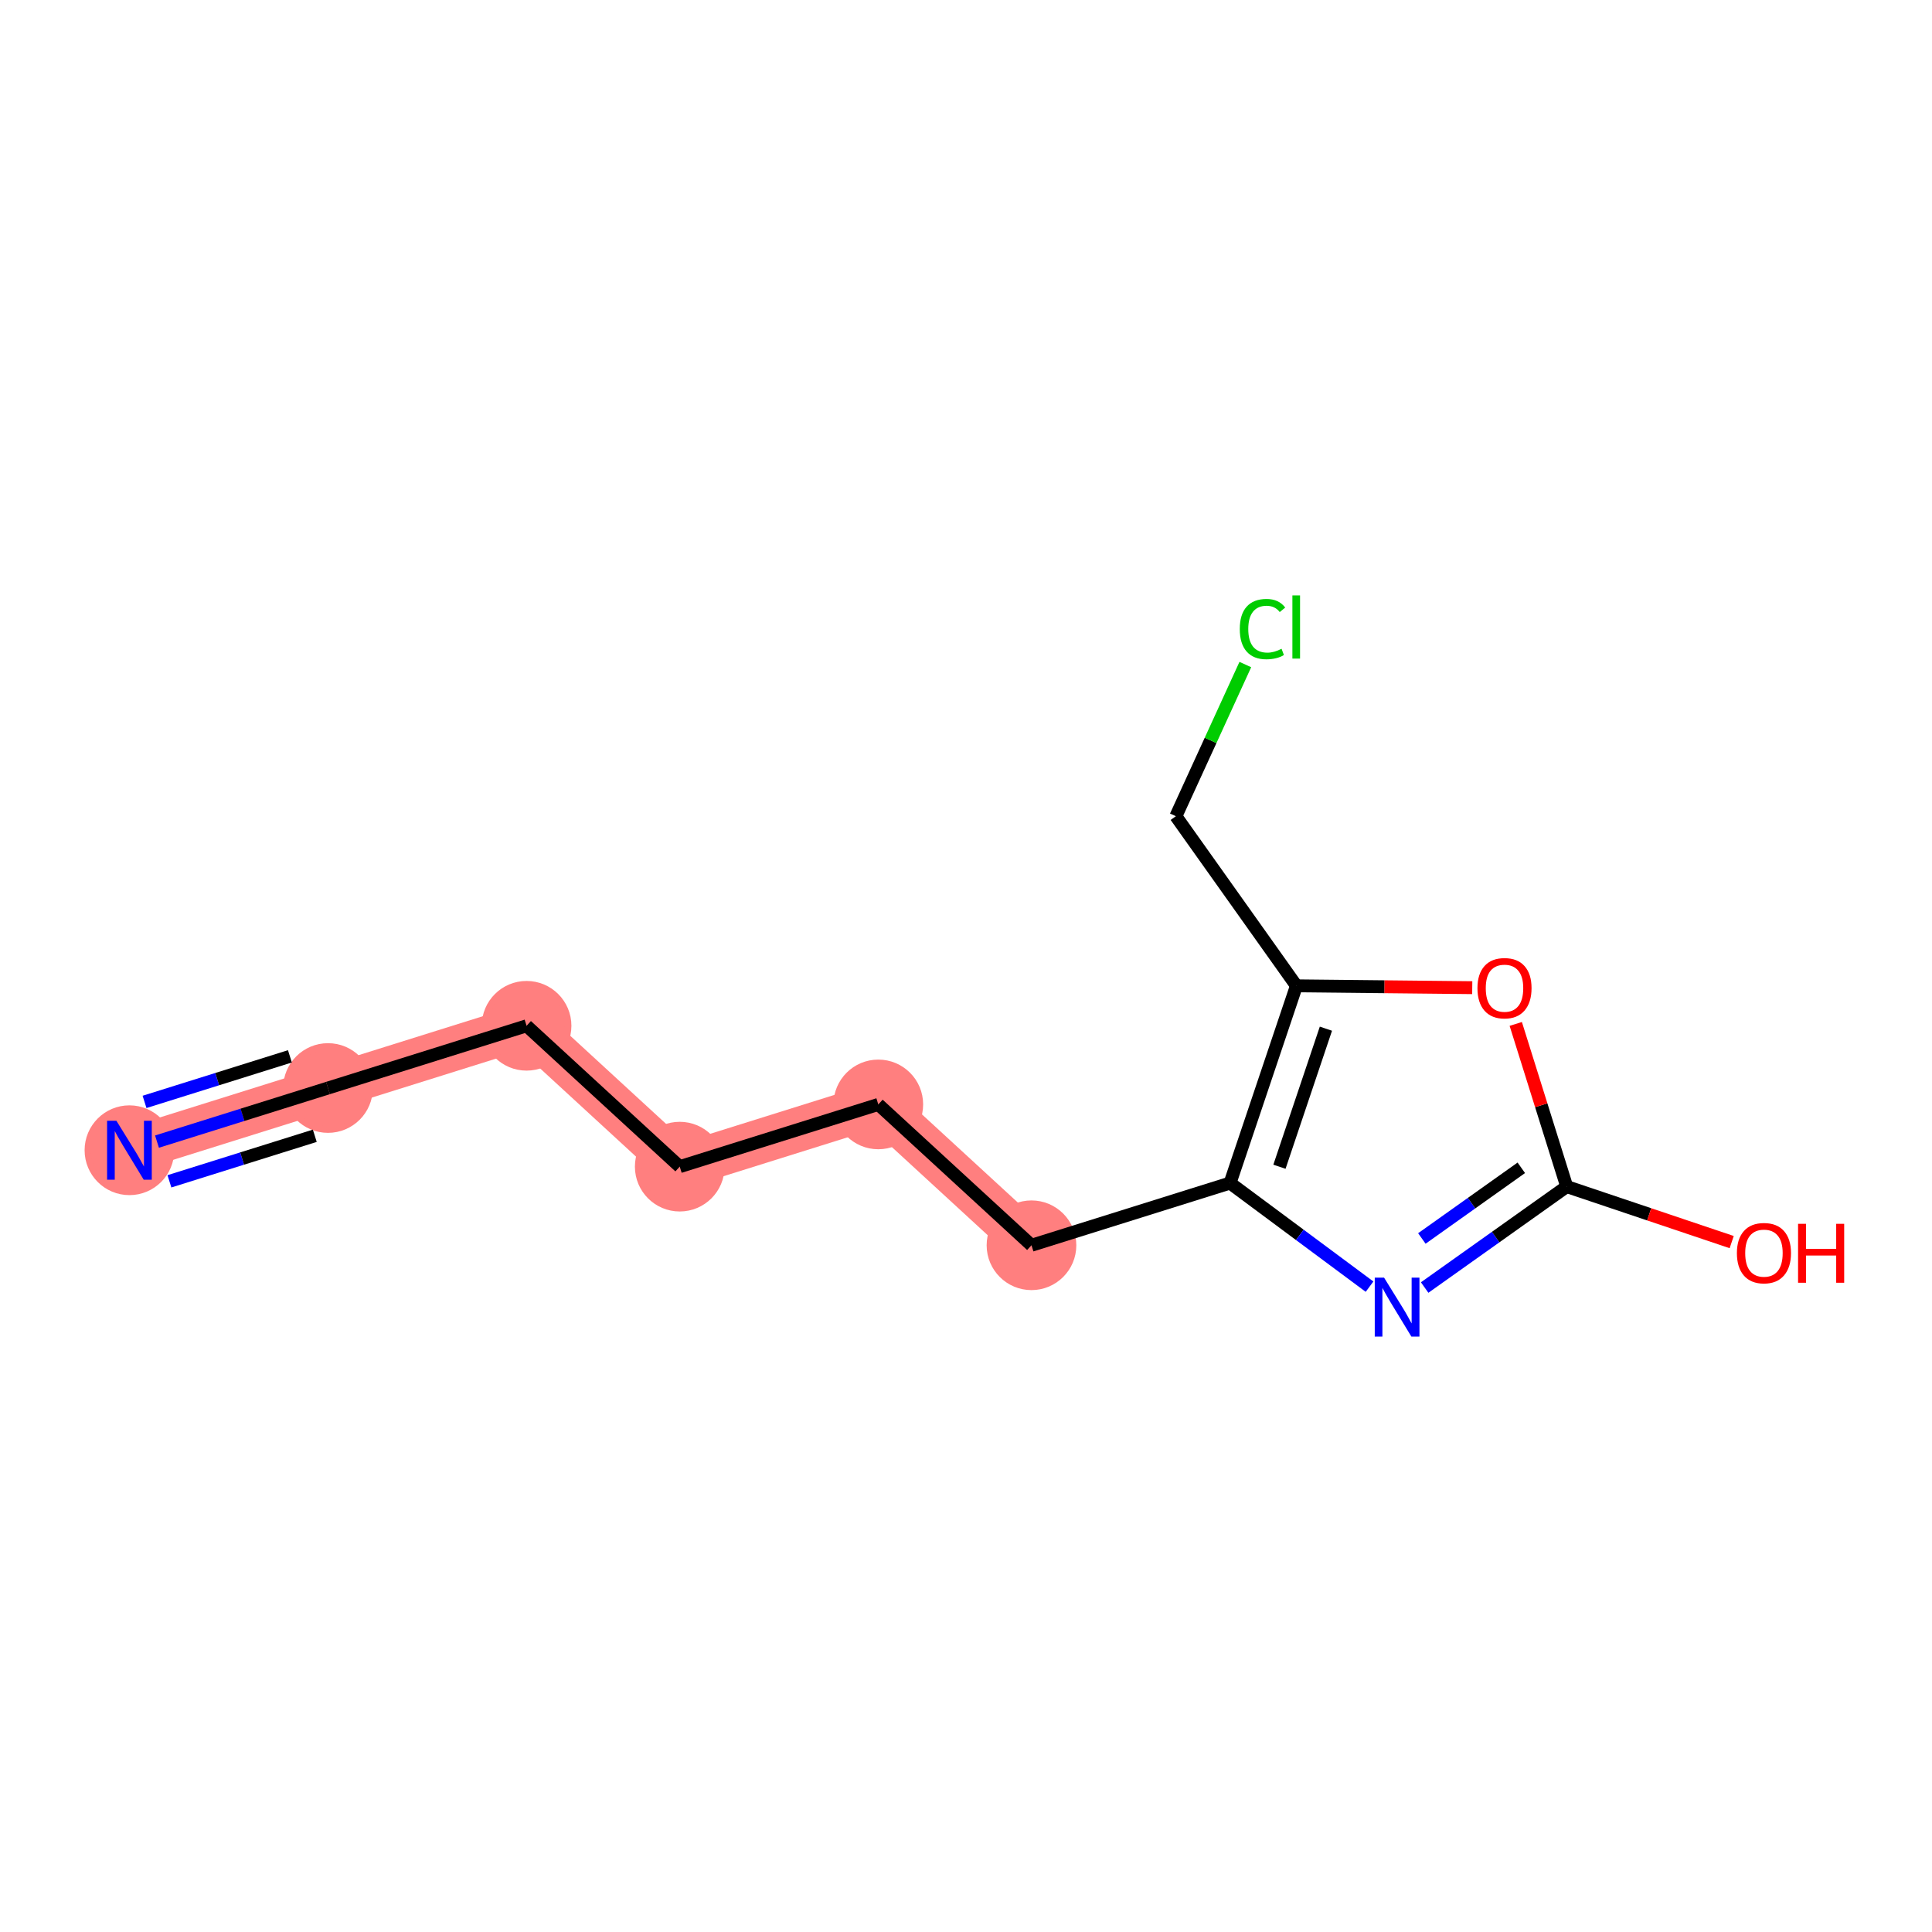 <?xml version='1.0' encoding='iso-8859-1'?>
<svg version='1.1' baseProfile='full'
              xmlns='http://www.w3.org/2000/svg'
                      xmlns:rdkit='http://www.rdkit.org/xml'
                      xmlns:xlink='http://www.w3.org/1999/xlink'
                  xml:space='preserve'
width='300px' height='300px' viewBox='0 0 300 300'>
<!-- END OF HEADER -->
<rect style='opacity:1.0;fill:#FFFFFF;stroke:none' width='300' height='300' x='0' y='0'> </rect>
<rect style='opacity:1.0;fill:#FFFFFF;stroke:none' width='300' height='300' x='0' y='0'> </rect>
<path d='M 20.099,178.609 L 50.932,168.947' style='fill:none;fill-rule:evenodd;stroke:#FF7F7F;stroke-width:6.9px;stroke-linecap:butt;stroke-linejoin:miter;stroke-opacity:1' />
<path d='M 50.932,168.947 L 81.766,159.284' style='fill:none;fill-rule:evenodd;stroke:#FF7F7F;stroke-width:6.9px;stroke-linecap:butt;stroke-linejoin:miter;stroke-opacity:1' />
<path d='M 81.766,159.284 L 105.55,181.156' style='fill:none;fill-rule:evenodd;stroke:#FF7F7F;stroke-width:6.9px;stroke-linecap:butt;stroke-linejoin:miter;stroke-opacity:1' />
<path d='M 105.55,181.156 L 136.383,171.494' style='fill:none;fill-rule:evenodd;stroke:#FF7F7F;stroke-width:6.9px;stroke-linecap:butt;stroke-linejoin:miter;stroke-opacity:1' />
<path d='M 136.383,171.494 L 160.168,193.365' style='fill:none;fill-rule:evenodd;stroke:#FF7F7F;stroke-width:6.9px;stroke-linecap:butt;stroke-linejoin:miter;stroke-opacity:1' />
<ellipse cx='20.099' cy='178.609' rx='6.462' ry='6.471'  style='fill:#FF7F7F;fill-rule:evenodd;stroke:#FF7F7F;stroke-width:1.0px;stroke-linecap:butt;stroke-linejoin:miter;stroke-opacity:1' />
<ellipse cx='50.932' cy='168.947' rx='6.462' ry='6.462'  style='fill:#FF7F7F;fill-rule:evenodd;stroke:#FF7F7F;stroke-width:1.0px;stroke-linecap:butt;stroke-linejoin:miter;stroke-opacity:1' />
<ellipse cx='81.766' cy='159.284' rx='6.462' ry='6.462'  style='fill:#FF7F7F;fill-rule:evenodd;stroke:#FF7F7F;stroke-width:1.0px;stroke-linecap:butt;stroke-linejoin:miter;stroke-opacity:1' />
<ellipse cx='105.55' cy='181.156' rx='6.462' ry='6.462'  style='fill:#FF7F7F;fill-rule:evenodd;stroke:#FF7F7F;stroke-width:1.0px;stroke-linecap:butt;stroke-linejoin:miter;stroke-opacity:1' />
<ellipse cx='136.383' cy='171.494' rx='6.462' ry='6.462'  style='fill:#FF7F7F;fill-rule:evenodd;stroke:#FF7F7F;stroke-width:1.0px;stroke-linecap:butt;stroke-linejoin:miter;stroke-opacity:1' />
<ellipse cx='160.168' cy='193.365' rx='6.462' ry='6.462'  style='fill:#FF7F7F;fill-rule:evenodd;stroke:#FF7F7F;stroke-width:1.0px;stroke-linecap:butt;stroke-linejoin:miter;stroke-opacity:1' />
<path class='bond-0 atom-0 atom-1' d='M 24.377,177.268 L 37.654,173.107' style='fill:none;fill-rule:evenodd;stroke:#0000FF;stroke-width:2.0px;stroke-linecap:butt;stroke-linejoin:miter;stroke-opacity:1' />
<path class='bond-0 atom-0 atom-1' d='M 37.654,173.107 L 50.932,168.947' style='fill:none;fill-rule:evenodd;stroke:#000000;stroke-width:2.0px;stroke-linecap:butt;stroke-linejoin:miter;stroke-opacity:1' />
<path class='bond-0 atom-0 atom-1' d='M 26.309,183.435 L 37.595,179.898' style='fill:none;fill-rule:evenodd;stroke:#0000FF;stroke-width:2.0px;stroke-linecap:butt;stroke-linejoin:miter;stroke-opacity:1' />
<path class='bond-0 atom-0 atom-1' d='M 37.595,179.898 L 48.881,176.362' style='fill:none;fill-rule:evenodd;stroke:#000000;stroke-width:2.0px;stroke-linecap:butt;stroke-linejoin:miter;stroke-opacity:1' />
<path class='bond-0 atom-0 atom-1' d='M 22.444,171.102 L 33.73,167.565' style='fill:none;fill-rule:evenodd;stroke:#0000FF;stroke-width:2.0px;stroke-linecap:butt;stroke-linejoin:miter;stroke-opacity:1' />
<path class='bond-0 atom-0 atom-1' d='M 33.73,167.565 L 45.016,164.028' style='fill:none;fill-rule:evenodd;stroke:#000000;stroke-width:2.0px;stroke-linecap:butt;stroke-linejoin:miter;stroke-opacity:1' />
<path class='bond-1 atom-1 atom-2' d='M 50.932,168.947 L 81.766,159.284' style='fill:none;fill-rule:evenodd;stroke:#000000;stroke-width:2.0px;stroke-linecap:butt;stroke-linejoin:miter;stroke-opacity:1' />
<path class='bond-2 atom-2 atom-3' d='M 81.766,159.284 L 105.55,181.156' style='fill:none;fill-rule:evenodd;stroke:#000000;stroke-width:2.0px;stroke-linecap:butt;stroke-linejoin:miter;stroke-opacity:1' />
<path class='bond-3 atom-3 atom-4' d='M 105.55,181.156 L 136.383,171.494' style='fill:none;fill-rule:evenodd;stroke:#000000;stroke-width:2.0px;stroke-linecap:butt;stroke-linejoin:miter;stroke-opacity:1' />
<path class='bond-4 atom-4 atom-5' d='M 136.383,171.494 L 160.168,193.365' style='fill:none;fill-rule:evenodd;stroke:#000000;stroke-width:2.0px;stroke-linecap:butt;stroke-linejoin:miter;stroke-opacity:1' />
<path class='bond-5 atom-5 atom-6' d='M 160.168,193.365 L 191.001,183.703' style='fill:none;fill-rule:evenodd;stroke:#000000;stroke-width:2.0px;stroke-linecap:butt;stroke-linejoin:miter;stroke-opacity:1' />
<path class='bond-6 atom-6 atom-7' d='M 191.001,183.703 L 201.832,191.747' style='fill:none;fill-rule:evenodd;stroke:#000000;stroke-width:2.0px;stroke-linecap:butt;stroke-linejoin:miter;stroke-opacity:1' />
<path class='bond-6 atom-6 atom-7' d='M 201.832,191.747 L 212.663,199.791' style='fill:none;fill-rule:evenodd;stroke:#0000FF;stroke-width:2.0px;stroke-linecap:butt;stroke-linejoin:miter;stroke-opacity:1' />
<path class='bond-13 atom-11 atom-6' d='M 201.308,153.079 L 191.001,183.703' style='fill:none;fill-rule:evenodd;stroke:#000000;stroke-width:2.0px;stroke-linecap:butt;stroke-linejoin:miter;stroke-opacity:1' />
<path class='bond-13 atom-11 atom-6' d='M 205.887,159.734 L 198.672,181.171' style='fill:none;fill-rule:evenodd;stroke:#000000;stroke-width:2.0px;stroke-linecap:butt;stroke-linejoin:miter;stroke-opacity:1' />
<path class='bond-7 atom-7 atom-8' d='M 221.22,199.928 L 232.25,192.09' style='fill:none;fill-rule:evenodd;stroke:#0000FF;stroke-width:2.0px;stroke-linecap:butt;stroke-linejoin:miter;stroke-opacity:1' />
<path class='bond-7 atom-7 atom-8' d='M 232.25,192.09 L 243.28,184.251' style='fill:none;fill-rule:evenodd;stroke:#000000;stroke-width:2.0px;stroke-linecap:butt;stroke-linejoin:miter;stroke-opacity:1' />
<path class='bond-7 atom-7 atom-8' d='M 220.785,192.309 L 228.506,186.822' style='fill:none;fill-rule:evenodd;stroke:#0000FF;stroke-width:2.0px;stroke-linecap:butt;stroke-linejoin:miter;stroke-opacity:1' />
<path class='bond-7 atom-7 atom-8' d='M 228.506,186.822 L 236.228,181.335' style='fill:none;fill-rule:evenodd;stroke:#000000;stroke-width:2.0px;stroke-linecap:butt;stroke-linejoin:miter;stroke-opacity:1' />
<path class='bond-8 atom-8 atom-9' d='M 243.28,184.251 L 256.088,188.561' style='fill:none;fill-rule:evenodd;stroke:#000000;stroke-width:2.0px;stroke-linecap:butt;stroke-linejoin:miter;stroke-opacity:1' />
<path class='bond-8 atom-8 atom-9' d='M 256.088,188.561 L 268.896,192.872' style='fill:none;fill-rule:evenodd;stroke:#FF0000;stroke-width:2.0px;stroke-linecap:butt;stroke-linejoin:miter;stroke-opacity:1' />
<path class='bond-9 atom-8 atom-10' d='M 243.28,184.251 L 239.323,171.623' style='fill:none;fill-rule:evenodd;stroke:#000000;stroke-width:2.0px;stroke-linecap:butt;stroke-linejoin:miter;stroke-opacity:1' />
<path class='bond-9 atom-8 atom-10' d='M 239.323,171.623 L 235.366,158.995' style='fill:none;fill-rule:evenodd;stroke:#FF0000;stroke-width:2.0px;stroke-linecap:butt;stroke-linejoin:miter;stroke-opacity:1' />
<path class='bond-10 atom-10 atom-11' d='M 228.61,153.365 L 214.959,153.222' style='fill:none;fill-rule:evenodd;stroke:#FF0000;stroke-width:2.0px;stroke-linecap:butt;stroke-linejoin:miter;stroke-opacity:1' />
<path class='bond-10 atom-10 atom-11' d='M 214.959,153.222 L 201.308,153.079' style='fill:none;fill-rule:evenodd;stroke:#000000;stroke-width:2.0px;stroke-linecap:butt;stroke-linejoin:miter;stroke-opacity:1' />
<path class='bond-11 atom-11 atom-12' d='M 201.308,153.079 L 182.59,126.74' style='fill:none;fill-rule:evenodd;stroke:#000000;stroke-width:2.0px;stroke-linecap:butt;stroke-linejoin:miter;stroke-opacity:1' />
<path class='bond-12 atom-12 atom-13' d='M 182.59,126.74 L 187.982,114.965' style='fill:none;fill-rule:evenodd;stroke:#000000;stroke-width:2.0px;stroke-linecap:butt;stroke-linejoin:miter;stroke-opacity:1' />
<path class='bond-12 atom-12 atom-13' d='M 187.982,114.965 L 193.373,103.19' style='fill:none;fill-rule:evenodd;stroke:#00CC00;stroke-width:2.0px;stroke-linecap:butt;stroke-linejoin:miter;stroke-opacity:1' />
<path  class='atom-0' d='M 18.076 174.034
L 21.075 178.88
Q 21.372 179.359, 21.85 180.225
Q 22.328 181.09, 22.354 181.142
L 22.354 174.034
L 23.569 174.034
L 23.569 183.184
L 22.315 183.184
L 19.097 177.885
Q 18.722 177.265, 18.322 176.554
Q 17.934 175.843, 17.817 175.623
L 17.817 183.184
L 16.628 183.184
L 16.628 174.034
L 18.076 174.034
' fill='#0000FF'/>
<path  class='atom-7' d='M 214.919 198.393
L 217.917 203.24
Q 218.215 203.718, 218.693 204.584
Q 219.171 205.45, 219.197 205.502
L 219.197 198.393
L 220.412 198.393
L 220.412 207.544
L 219.158 207.544
L 215.94 202.245
Q 215.565 201.624, 215.164 200.913
Q 214.777 200.202, 214.66 199.983
L 214.66 207.544
L 213.471 207.544
L 213.471 198.393
L 214.919 198.393
' fill='#0000FF'/>
<path  class='atom-9' d='M 269.704 194.583
Q 269.704 192.386, 270.789 191.158
Q 271.875 189.93, 273.904 189.93
Q 275.933 189.93, 277.019 191.158
Q 278.105 192.386, 278.105 194.583
Q 278.105 196.806, 277.006 198.073
Q 275.908 199.327, 273.904 199.327
Q 271.888 199.327, 270.789 198.073
Q 269.704 196.819, 269.704 194.583
M 273.904 198.293
Q 275.3 198.293, 276.05 197.362
Q 276.812 196.419, 276.812 194.583
Q 276.812 192.787, 276.05 191.882
Q 275.3 190.964, 273.904 190.964
Q 272.508 190.964, 271.746 191.869
Q 270.996 192.774, 270.996 194.583
Q 270.996 196.432, 271.746 197.362
Q 272.508 198.293, 273.904 198.293
' fill='#FF0000'/>
<path  class='atom-9' d='M 279.203 190.034
L 280.444 190.034
L 280.444 193.924
L 285.123 193.924
L 285.123 190.034
L 286.364 190.034
L 286.364 199.185
L 285.123 199.185
L 285.123 194.958
L 280.444 194.958
L 280.444 199.185
L 279.203 199.185
L 279.203 190.034
' fill='#FF0000'/>
<path  class='atom-10' d='M 229.417 153.443
Q 229.417 151.246, 230.503 150.018
Q 231.589 148.79, 233.618 148.79
Q 235.647 148.79, 236.733 150.018
Q 237.818 151.246, 237.818 153.443
Q 237.818 155.666, 236.72 156.933
Q 235.621 158.187, 233.618 158.187
Q 231.602 158.187, 230.503 156.933
Q 229.417 155.679, 229.417 153.443
M 233.618 157.153
Q 235.014 157.153, 235.763 156.222
Q 236.526 155.279, 236.526 153.443
Q 236.526 151.647, 235.763 150.742
Q 235.014 149.824, 233.618 149.824
Q 232.222 149.824, 231.459 150.729
Q 230.71 151.634, 230.71 153.443
Q 230.71 155.292, 231.459 156.222
Q 232.222 157.153, 233.618 157.153
' fill='#FF0000'/>
<path  class='atom-13' d='M 192.513 97.678
Q 192.513 95.403, 193.573 94.214
Q 194.646 93.012, 196.675 93.012
Q 198.562 93.012, 199.57 94.343
L 198.717 95.041
Q 197.98 94.072, 196.675 94.072
Q 195.292 94.072, 194.555 95.002
Q 193.831 95.92, 193.831 97.678
Q 193.831 99.487, 194.581 100.418
Q 195.344 101.349, 196.817 101.349
Q 197.825 101.349, 199.001 100.741
L 199.363 101.71
Q 198.885 102.021, 198.161 102.202
Q 197.437 102.383, 196.636 102.383
Q 194.646 102.383, 193.573 101.168
Q 192.513 99.953, 192.513 97.678
' fill='#00CC00'/>
<path  class='atom-13' d='M 200.682 92.456
L 201.871 92.456
L 201.871 102.266
L 200.682 102.266
L 200.682 92.456
' fill='#00CC00'/>
</svg>

